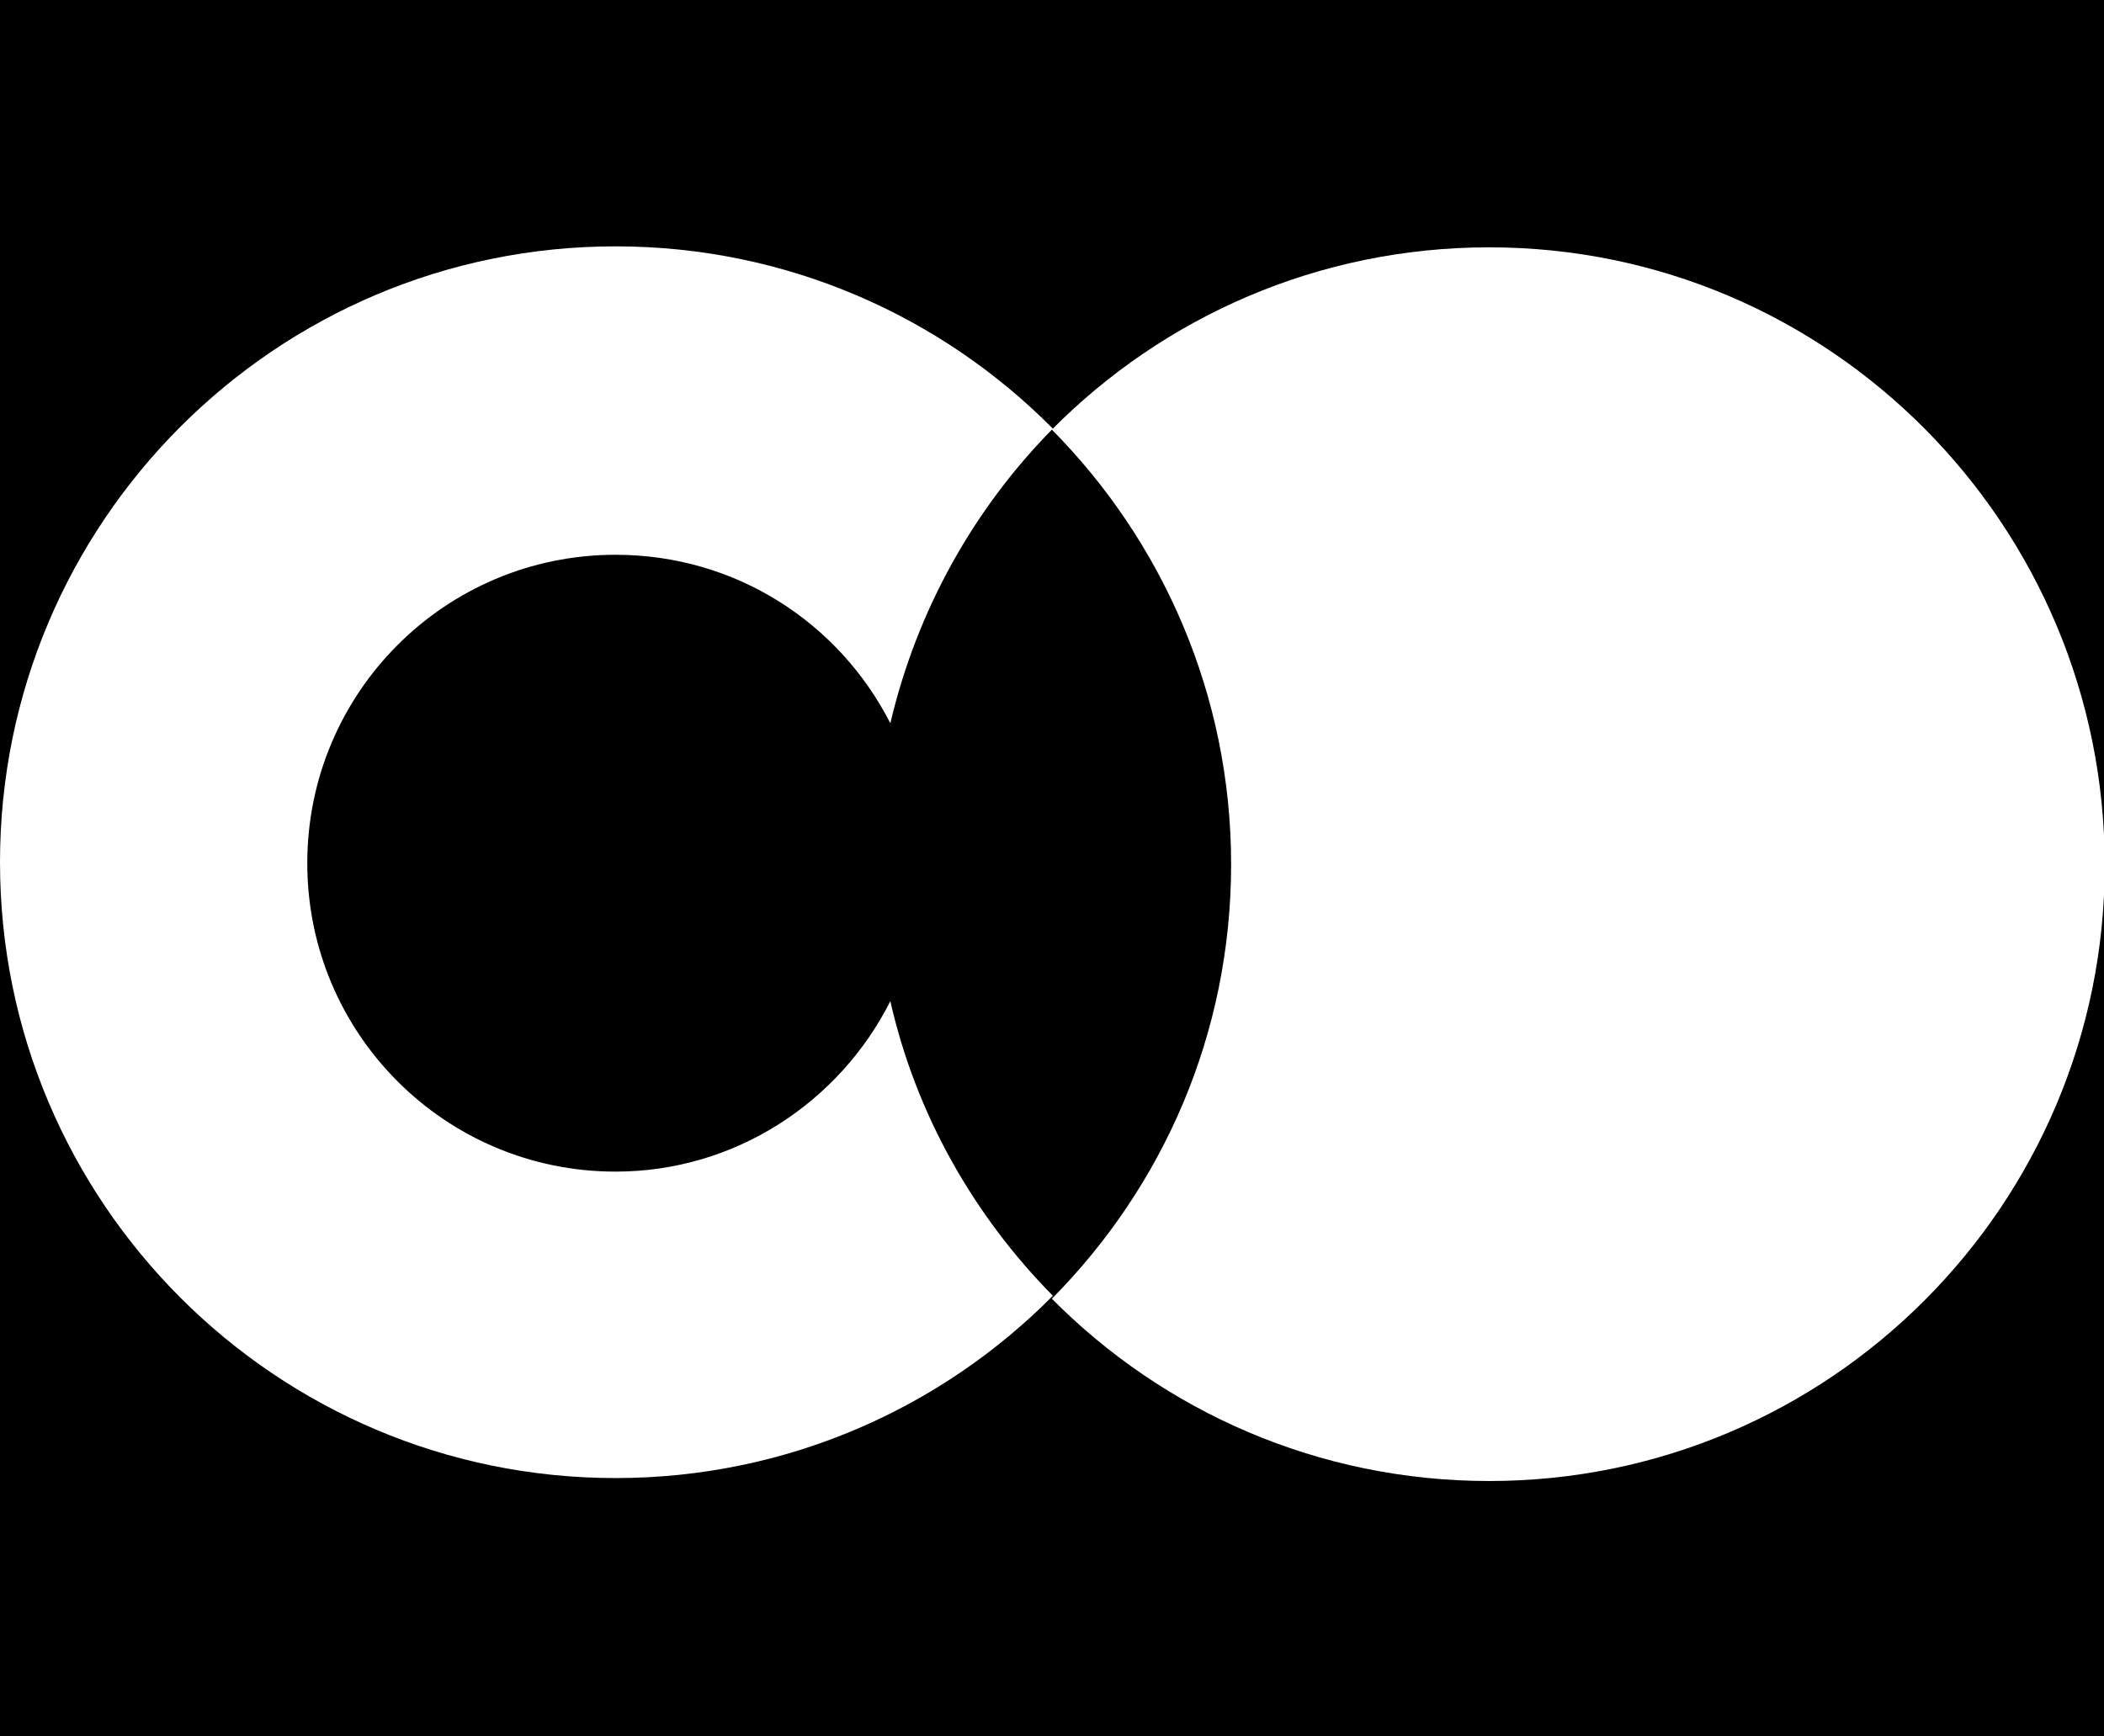 <svg
  width="309"
  height="255"
  viewBox="0 0 309 255"
  fill="none"
  xmlns="http://www.w3.org/2000/svg"
>
  <rect width="309" height="255" fill="black" />

<defs>
    <linearGradient id="Gradient" x1="0" x2="0" y1="0" y2="1">
      <stop offset="0%" stop-color="#26EDFA" />
      <stop offset="100%" stop-color="#F52AA4" />
    </linearGradient>
  </defs>
  <path
    d="M90.403 172.089C65.379 172.089 45.129 151.826 45.129 126.788C45.129 101.749 65.379 81.486 90.403 81.486C108.05 81.486 123.237 91.473 130.759 106.235C134.664 89.591 143.054 74.684 154.625 62.96C138.28 46.461 115.571 36.185 90.403 36.185C40.501 36.185 0 76.71 0 126.643C0 176.576 40.501 217.101 90.403 217.101C115.571 217.101 138.28 206.825 154.625 190.326C143.054 178.602 134.52 163.695 130.759 147.05C123.237 161.958 107.905 172.089 90.403 172.089Z"
    fill="white"
  />
  <path
    d="M218.703 36.328C193.535 36.328 170.825 46.604 154.48 63.104C170.681 79.459 180.806 102.037 180.806 126.931C180.806 151.825 170.825 174.259 154.48 190.759C170.825 207.258 193.535 217.534 218.703 217.534C268.605 217.534 309.106 177.009 309.106 127.076C309.106 77.143 268.75 36.328 218.703 36.328Z"
    fill="white"
  />
</svg>
